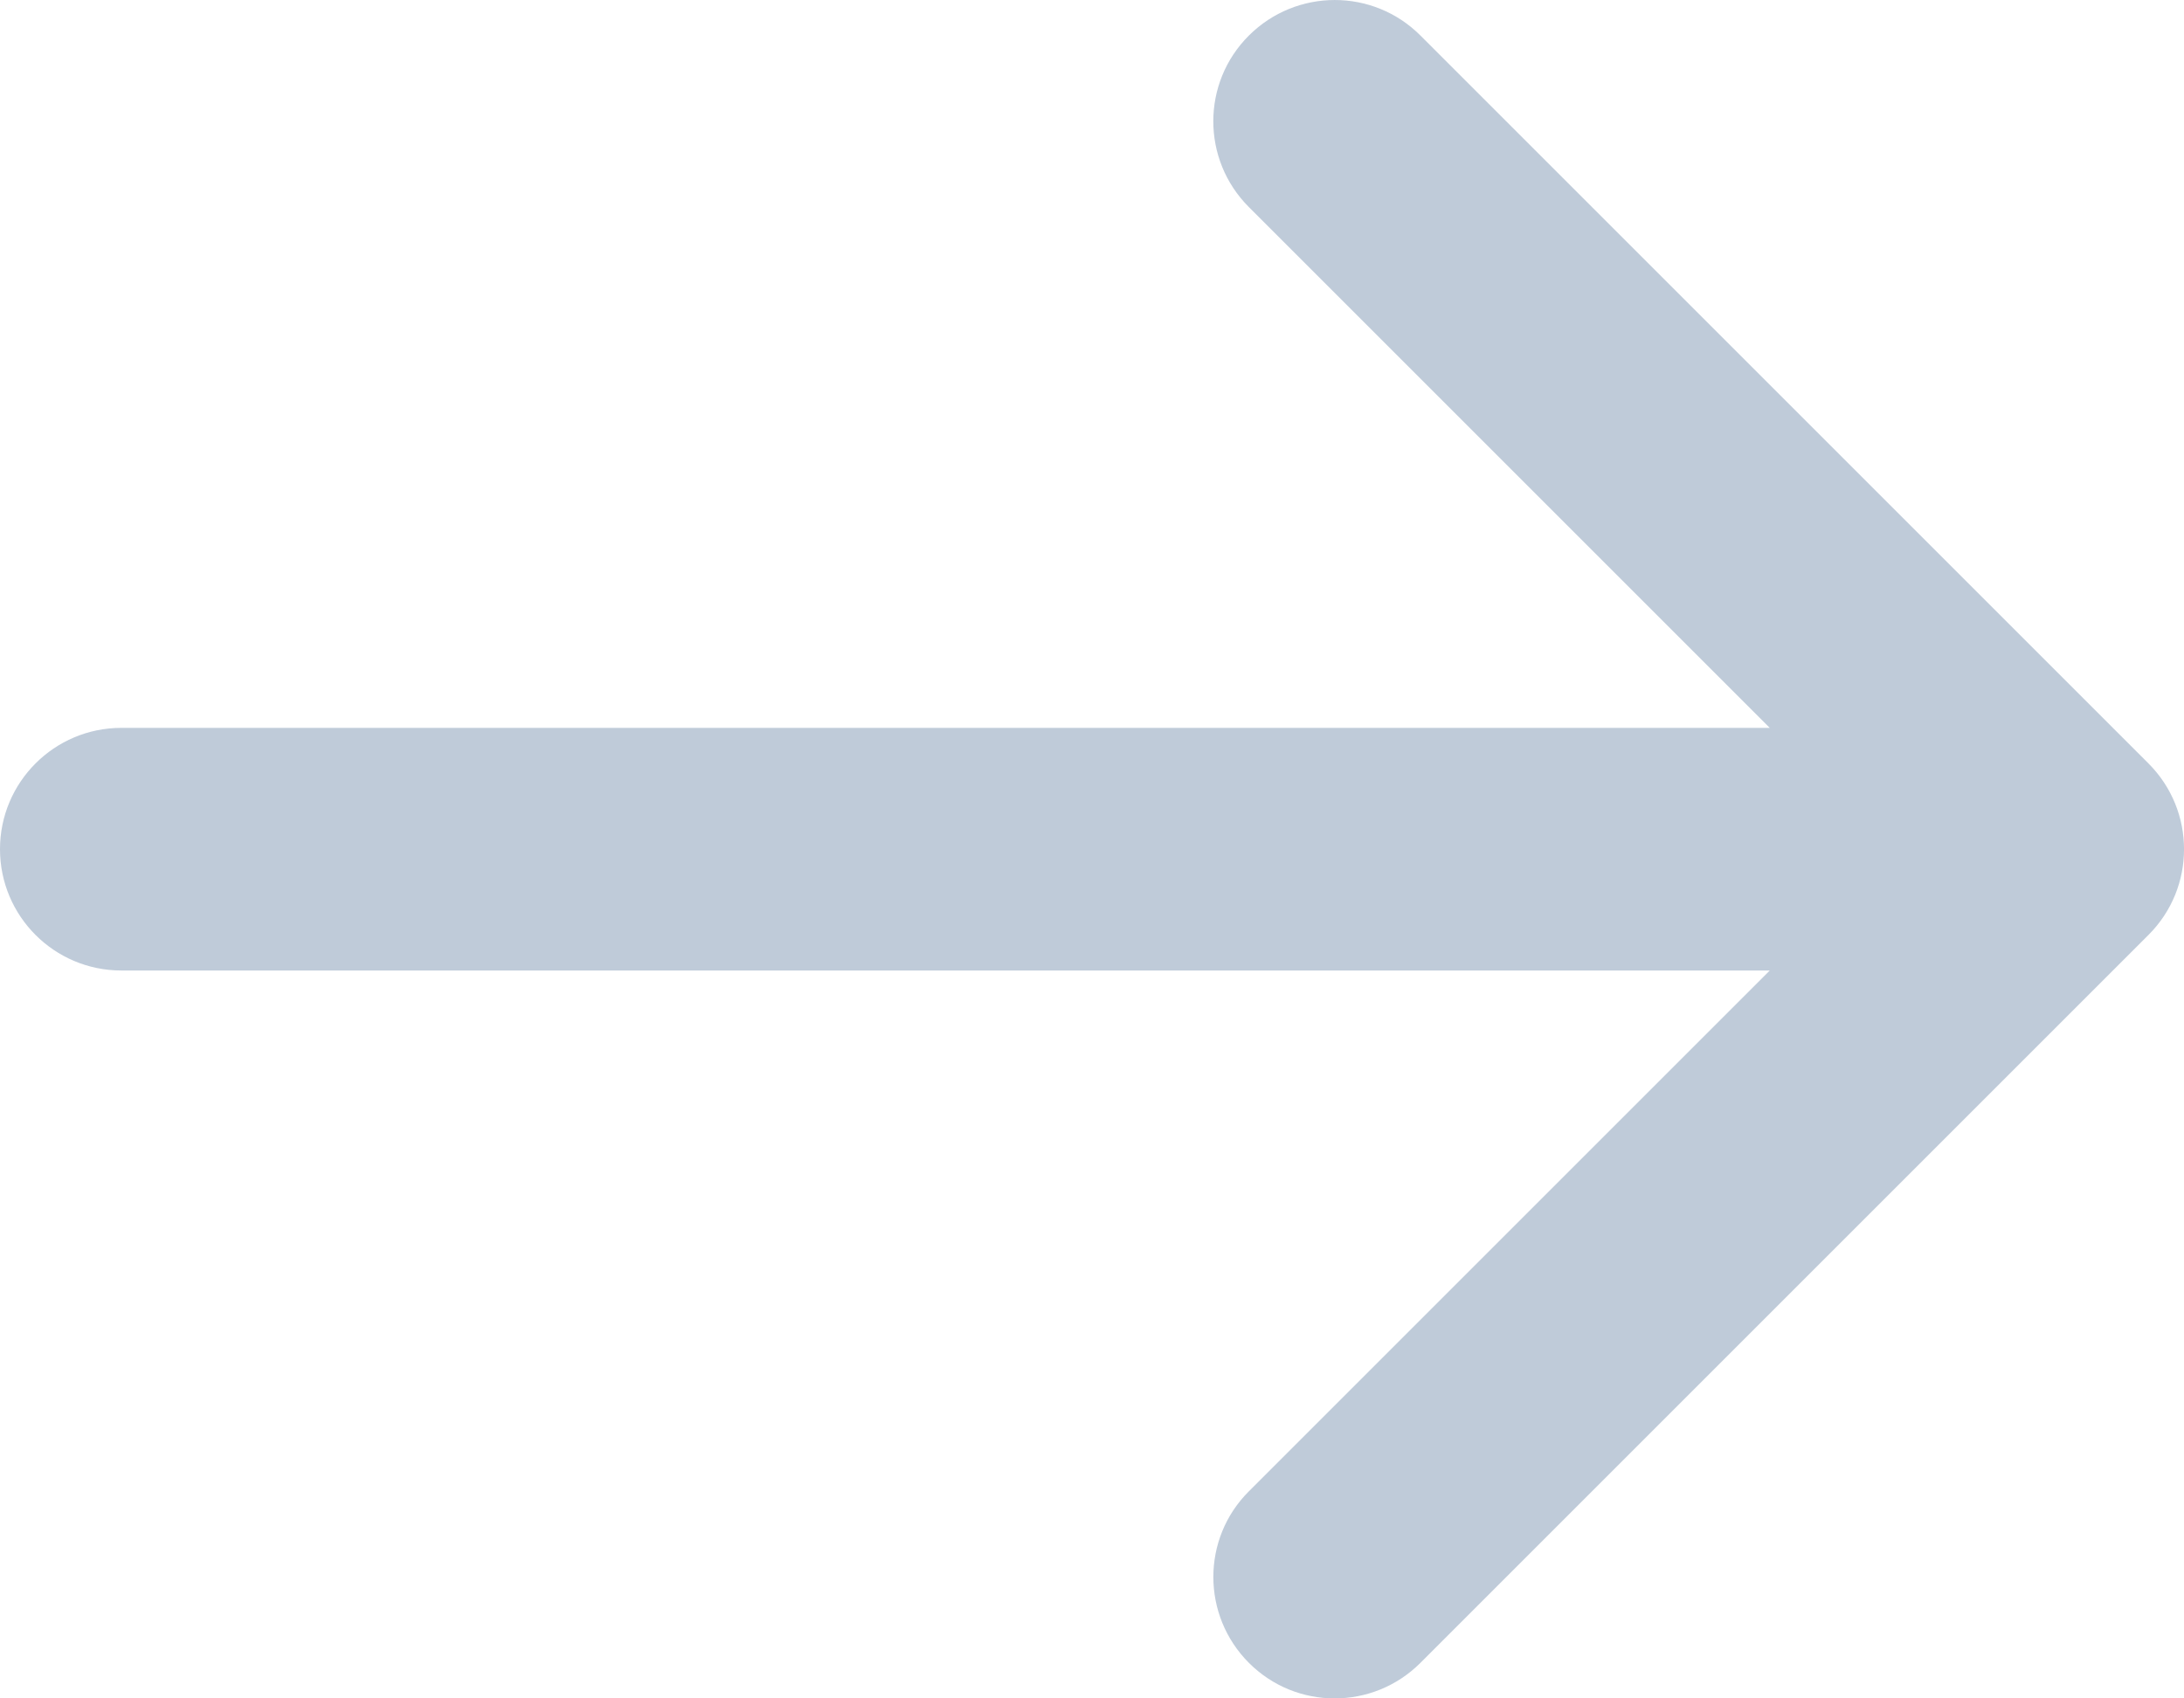 <svg viewBox="0 0 18 14" xmlns="http://www.w3.org/2000/svg"><path d="m17.586 11-4.293-4.293c-.391-.391-.391-1.024 0-1.414s1.024-.391 1.414 0l6 6c.391.391.391 1.024 0 1.414l-6 6c-.391.391-1.024.391-1.414 0s-.391-1.024 0-1.414l4.293-4.293h-13.586c-.552 0-1-.448-1-1s.448-1 1-1z" fill="#BFCBD9" transform="translate(-3 -5)"/></svg>